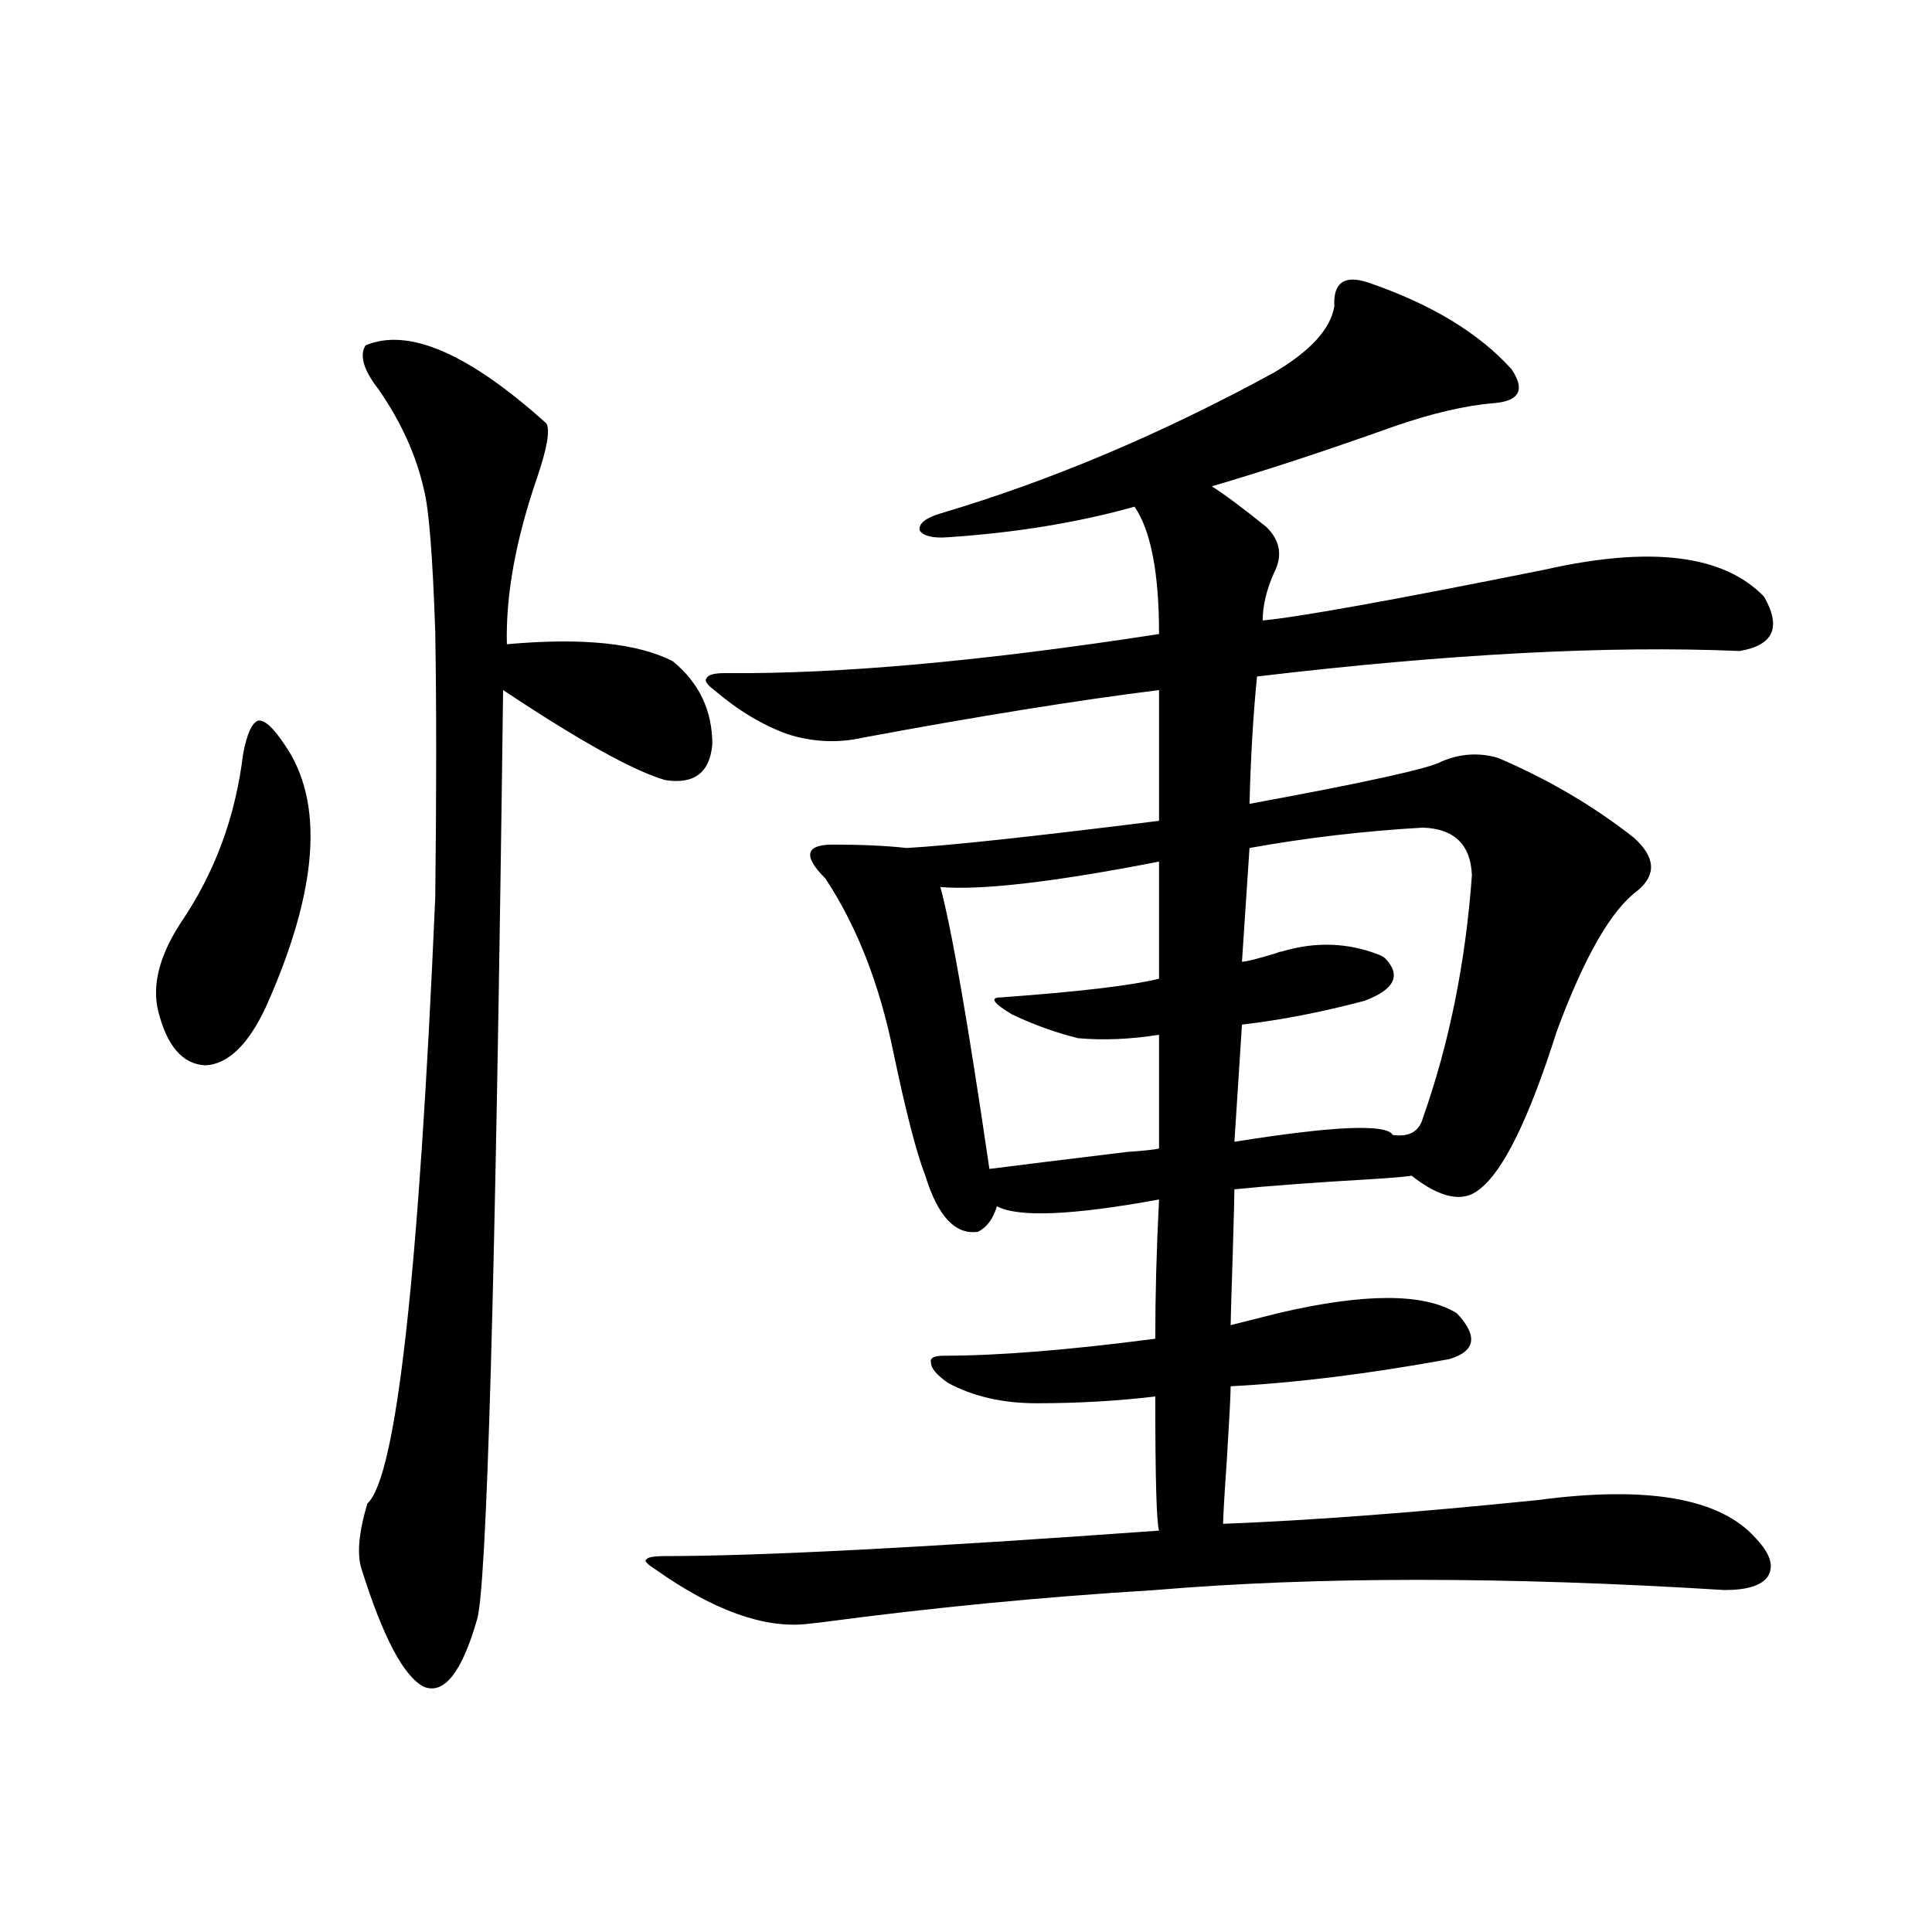 <?xml version="1.0" encoding="utf-8"?>
<!-- Generator: Adobe Illustrator 16.0.0, SVG Export Plug-In . SVG Version: 6.00 Build 0)  -->
<!DOCTYPE svg PUBLIC "-//W3C//DTD SVG 1.1//EN" "http://www.w3.org/Graphics/SVG/1.1/DTD/svg11.dtd">
<svg version="1.1" id="图层_1" xmlns="http://www.w3.org/2000/svg" xmlns:xlink="http://www.w3.org/1999/xlink" x="0px" y="0px"
	 width="1000px" height="1000px" viewBox="0 0 1000 1000" enable-background="new 0 0 1000 1000" xml:space="preserve">
<path d="M125.777,390.582c1.951-10.547,4.543-16.397,7.805-17.578c3.247-0.577,7.805,3.516,13.658,12.305
	c20.808,29.883,17.561,75.298-9.756,136.23c-9.115,19.336-19.512,29.306-31.219,29.883c-11.707-0.577-19.847-9.956-24.39-28.125
	c-3.262-13.472,0.641-28.702,11.707-45.703C111.144,451.817,121.875,422.813,125.777,390.582z M189.19,178.766
	c22.104-9.366,53.322,4.105,93.656,40.43c1.951,3.516,0.32,12.895-4.878,28.125c-11.066,32.231-16.265,60.946-15.609,86.133
	c39.023-3.516,67.636-0.577,85.852,8.789c13.658,11.138,20.487,25.488,20.487,43.066c-1.311,14.653-9.436,20.806-24.39,18.457
	c-16.265-4.683-44.236-20.215-83.9-46.582c-3.902,307.04-8.46,467.578-13.658,481.641c-7.805,26.944-16.92,38.37-27.316,34.277
	c-10.411-5.273-21.143-25.488-32.194-60.645c-2.606-7.608-1.631-19.034,2.927-34.277c14.954-13.472,26.661-118.062,35.121-313.77
	c0.641-53.901,0.641-99.604,0-137.109c-1.311-39.249-3.262-63.858-5.854-73.828c-3.902-17.578-11.707-34.854-23.414-51.855
	C188.215,191.66,185.929,184.039,189.19,178.766z M708.202,146.246c32.515,11.137,57.225,26.078,74.145,44.824
	c7.149,10.547,4.223,16.41-8.78,17.578c-14.969,1.181-32.529,5.273-52.682,12.305c-34.48,12.305-65.699,22.563-93.656,30.762
	c6.494,4.105,15.93,11.137,28.292,21.094c7.149,7.031,8.445,14.941,3.902,23.73c-3.902,8.789-5.854,17.001-5.854,24.609
	c18.856-1.758,67.636-10.547,146.338-26.367c54.633-12.305,92.346-7.608,113.168,14.063c9.101,15.82,4.878,25.2-12.683,28.125
	c-67.65-2.925-150.896,1.47-249.75,13.184c-1.951,19.336-3.262,41.309-3.902,65.918c60.486-11.124,93.656-18.457,99.51-21.973
	c9.756-4.093,19.512-4.683,29.268-1.758c26.006,11.138,49.42,24.911,70.242,41.309c11.052,9.97,11.707,19.048,1.951,27.246
	c-13.658,9.97-27.651,34.277-41.95,72.949c-14.313,45.126-27.651,72.372-39.999,81.738c-8.46,7.031-20.167,4.696-35.121-7.031
	c-3.902,0.591-10.731,1.181-20.487,1.758c-29.923,1.758-53.657,3.516-71.218,5.273c0,2.938-0.335,15.243-0.976,36.914
	c-0.655,19.927-0.976,31.063-0.976,33.398l24.39-6.152c44.877-10.547,75.761-10.547,92.681,0
	c11.052,11.728,9.756,19.638-3.902,23.73c-41.63,7.622-79.357,12.305-113.168,14.063c0,4.106-0.655,16.699-1.951,37.793
	c-1.311,18.759-1.951,29.883-1.951,33.398c45.518-1.758,99.83-5.851,162.923-12.305c57.225-7.608,94.952-0.879,113.168,20.215
	c7.149,7.622,9.101,14.063,5.854,19.336c-3.262,4.696-10.731,7.031-22.438,7.031c-113.168-7.031-211.382-7.031-294.627,0
	c-57.895,3.516-115.454,9.077-172.679,16.699l-7.805,0.879c-22.118,2.335-48.139-7.031-78.047-28.125
	c-4.558-2.925-6.188-4.683-4.878-5.273c0.641-1.167,3.902-1.758,9.756-1.758c48.779,0,133.976-4.395,255.604-13.184
	c-1.311-4.093-1.951-27.246-1.951-69.434c-19.512,2.349-39.999,3.516-61.462,3.516c-17.561,0-32.85-3.516-45.853-10.547
	c-5.854-4.093-8.78-7.608-8.78-10.547c-0.655-2.335,1.616-3.516,6.829-3.516c27.957,0,64.389-2.925,109.266-8.789
	c0-22.261,0.641-46.28,1.951-72.07c-44.877,8.212-72.849,9.38-83.9,3.516c-1.951,6.454-5.213,10.849-9.756,13.184
	c-11.707,1.758-20.822-7.91-27.316-29.004c-4.558-11.714-10.091-33.097-16.585-64.16c-7.164-35.156-18.871-65.039-35.121-89.648
	c-5.854-5.851-8.46-10.245-7.805-13.184c0.641-2.925,4.543-4.395,11.707-4.395c14.954,0,27.637,0.591,38.048,1.758
	c21.463-1.167,65.029-5.851,130.729-14.063v-67.676c-42.285,5.273-93.336,13.485-153.167,24.609
	c-13.018,2.938-26.021,2.349-39.023-1.758c-13.018-4.683-25.7-12.305-38.048-22.852c-3.902-2.925-5.213-4.972-3.902-6.152
	c0.641-1.758,3.902-2.637,9.756-2.637c58.535,0.591,133.32-6.152,224.385-20.215c0-31.641-4.237-53.613-12.683-65.918
	c-29.268,8.212-61.462,13.485-96.583,15.82c-7.805,0.591-12.683-0.577-14.634-3.516c-0.655-3.516,2.927-6.44,10.731-8.789
	c57.225-16.988,114.784-41.309,172.679-72.949c18.856-11.124,29.268-22.55,31.219-34.277
	C689.986,146.246,695.84,142.153,708.202,146.246z M599.912,445.953c-53.992,10.547-91.705,14.941-113.168,13.184
	c5.854,21.685,14.299,70.313,25.365,145.898c13.658-1.758,37.393-4.683,71.218-8.789c8.445-0.577,13.979-1.167,16.585-1.758v-58.887
	c-14.969,2.349-28.947,2.938-41.95,1.758c-11.707-2.925-23.094-7.031-34.146-12.305c-9.756-5.851-11.707-8.789-5.854-8.789
	c40.319-2.925,67.636-6.152,81.949-9.668V445.953z M736.494,428.375c-30.578,1.758-60.486,5.273-89.754,10.547l-3.902,58.887
	c1.951,0,7.805-1.456,17.561-4.395c1.296-0.577,2.271-0.879,2.927-0.879c17.561-5.273,34.466-4.683,50.73,1.758
	c1.296,0.591,2.271,1.181,2.927,1.758c8.445,8.789,4.878,16.122-10.731,21.973c-22.118,5.864-43.261,9.97-63.413,12.305
	l-3.902,60.645c51.371-8.198,78.688-9.366,81.949-3.516c8.445,1.181,13.658-1.758,15.609-8.789
	c13.658-38.672,22.104-80.558,25.365-125.684C761.204,437.164,752.744,428.966,736.494,428.375z"/>
</svg>
